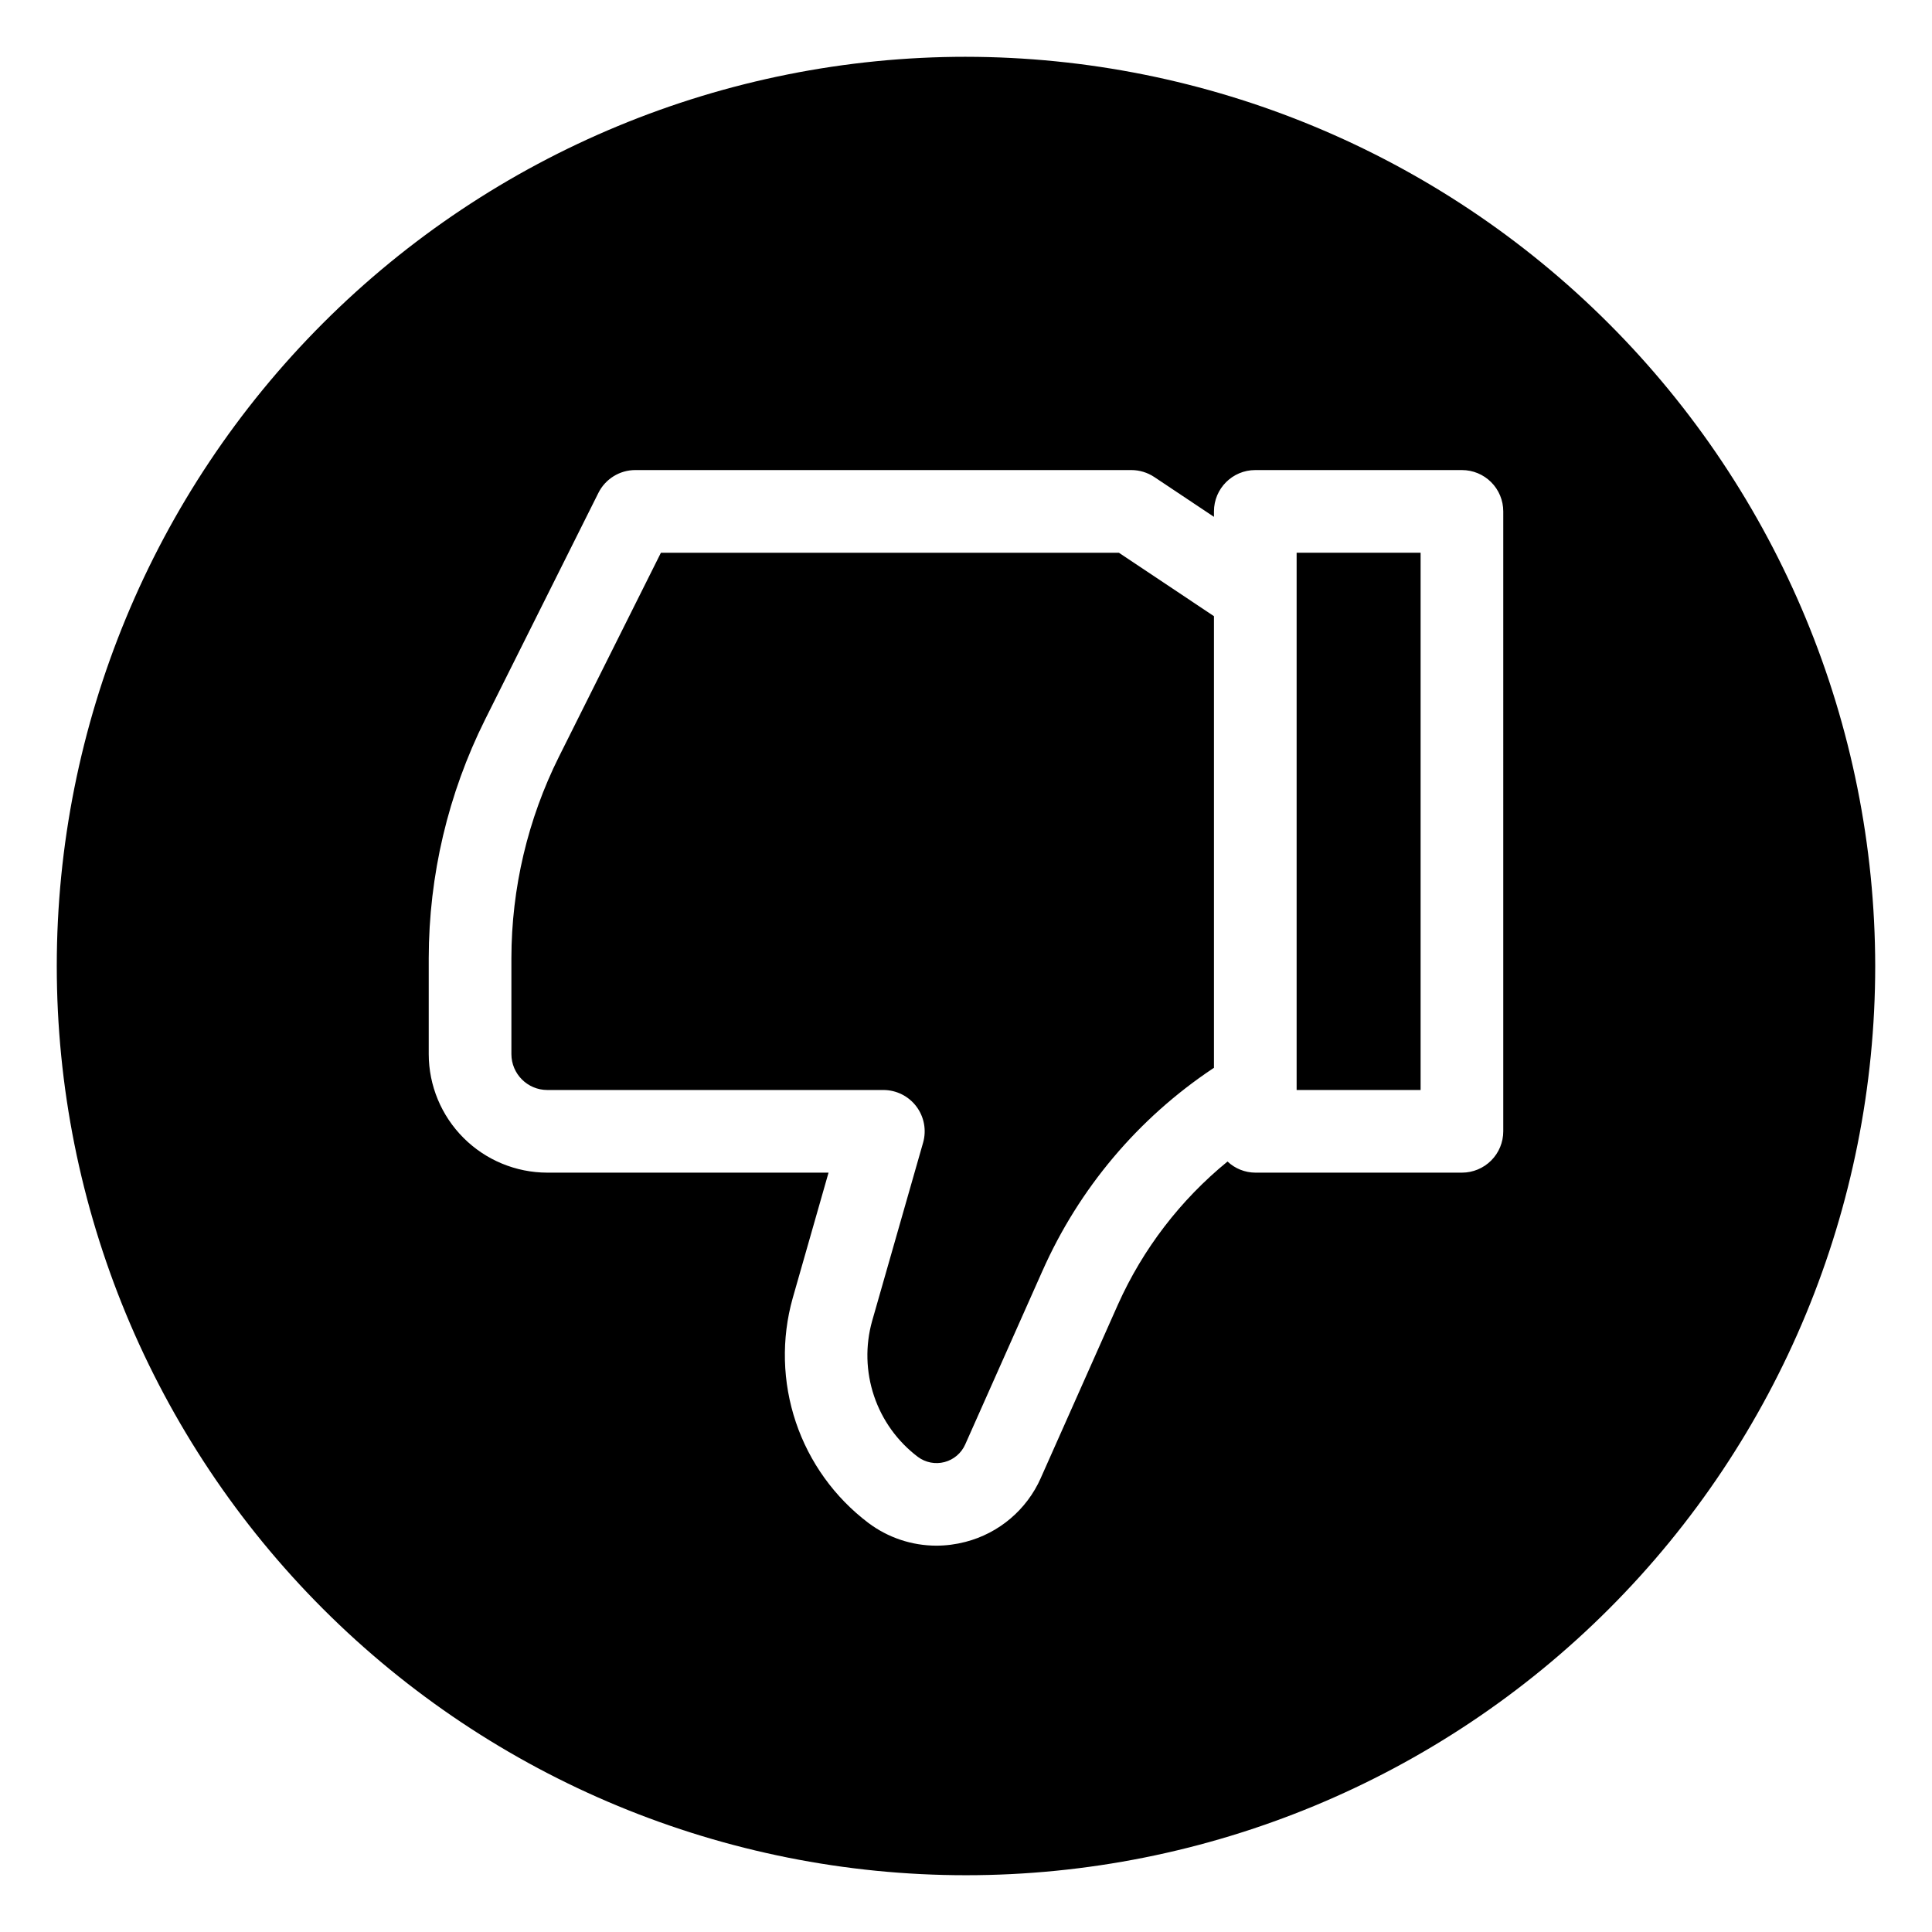 <?xml version="1.0" encoding="UTF-8"?>
<!-- Uploaded to: SVG Repo, www.svgrepo.com, Generator: SVG Repo Mixer Tools -->
<svg fill="#000000" width="800px" height="800px" version="1.1" viewBox="144 144 512 512" xmlns="http://www.w3.org/2000/svg">
 <g>
  <path d="m487.62 290.48h32.855v142.38h-32.855z"/>
  <path d="m319.15 290.48-27.02 54.051v-0.004c-8.27 16.586-12.586 34.863-12.605 53.395v25.43c0.012 5.246 4.262 9.496 9.504 9.508h89.066c3.438 0 6.672 1.609 8.742 4.352 2.07 2.742 2.734 6.297 1.793 9.602l-13.504 47.25c-1.836 6.523-1.66 13.453 0.5 19.879s6.207 12.051 11.613 16.141c2.023 1.512 4.625 2.019 7.066 1.379 2.441-0.641 4.461-2.356 5.484-4.664l20.469-46h0.004c9.668-21.816 25.352-40.43 45.211-53.664l0.238-0.133v-119.71l-25.188-16.809z"/>
  <path d="m400 159.05c-63.906 0-125.19 25.387-170.38 70.574s-70.574 106.47-70.574 170.38c0 63.902 25.387 125.19 70.574 170.38s106.47 70.57 170.38 70.57c63.902 0 125.19-25.383 170.38-70.57s70.57-106.48 70.57-170.38c-0.07-63.883-25.48-125.13-70.652-170.3s-106.42-70.582-170.3-70.652zm142.38 284.76c0 2.902-1.152 5.691-3.207 7.742-2.055 2.055-4.84 3.211-7.746 3.211h-54.762c-2.738-0.016-5.367-1.07-7.359-2.949-12.488 10.195-22.426 23.16-29.023 37.863l-20.461 46h0.004c-3.723 8.41-11.086 14.652-19.988 16.945-2.504 0.652-5.082 0.988-7.668 0.996-6.512-0.004-12.844-2.121-18.051-6.035-8.941-6.766-15.637-16.066-19.211-26.691-3.574-10.629-3.867-22.086-0.832-32.879l9.496-33.25h-74.543c-8.324-0.012-16.309-3.324-22.195-9.215-5.891-5.887-9.203-13.871-9.215-22.199v-25.43c0.027-21.934 5.133-43.566 14.918-63.195l30.043-60.098c1.855-3.711 5.648-6.059 9.801-6.055h131.43c2.164 0.004 4.277 0.645 6.078 1.84l15.824 10.559v-1.445c0-6.051 4.906-10.953 10.953-10.953h54.762c2.906 0 5.691 1.152 7.746 3.207 2.055 2.055 3.207 4.84 3.207 7.746z"/>
 </g>
</svg>